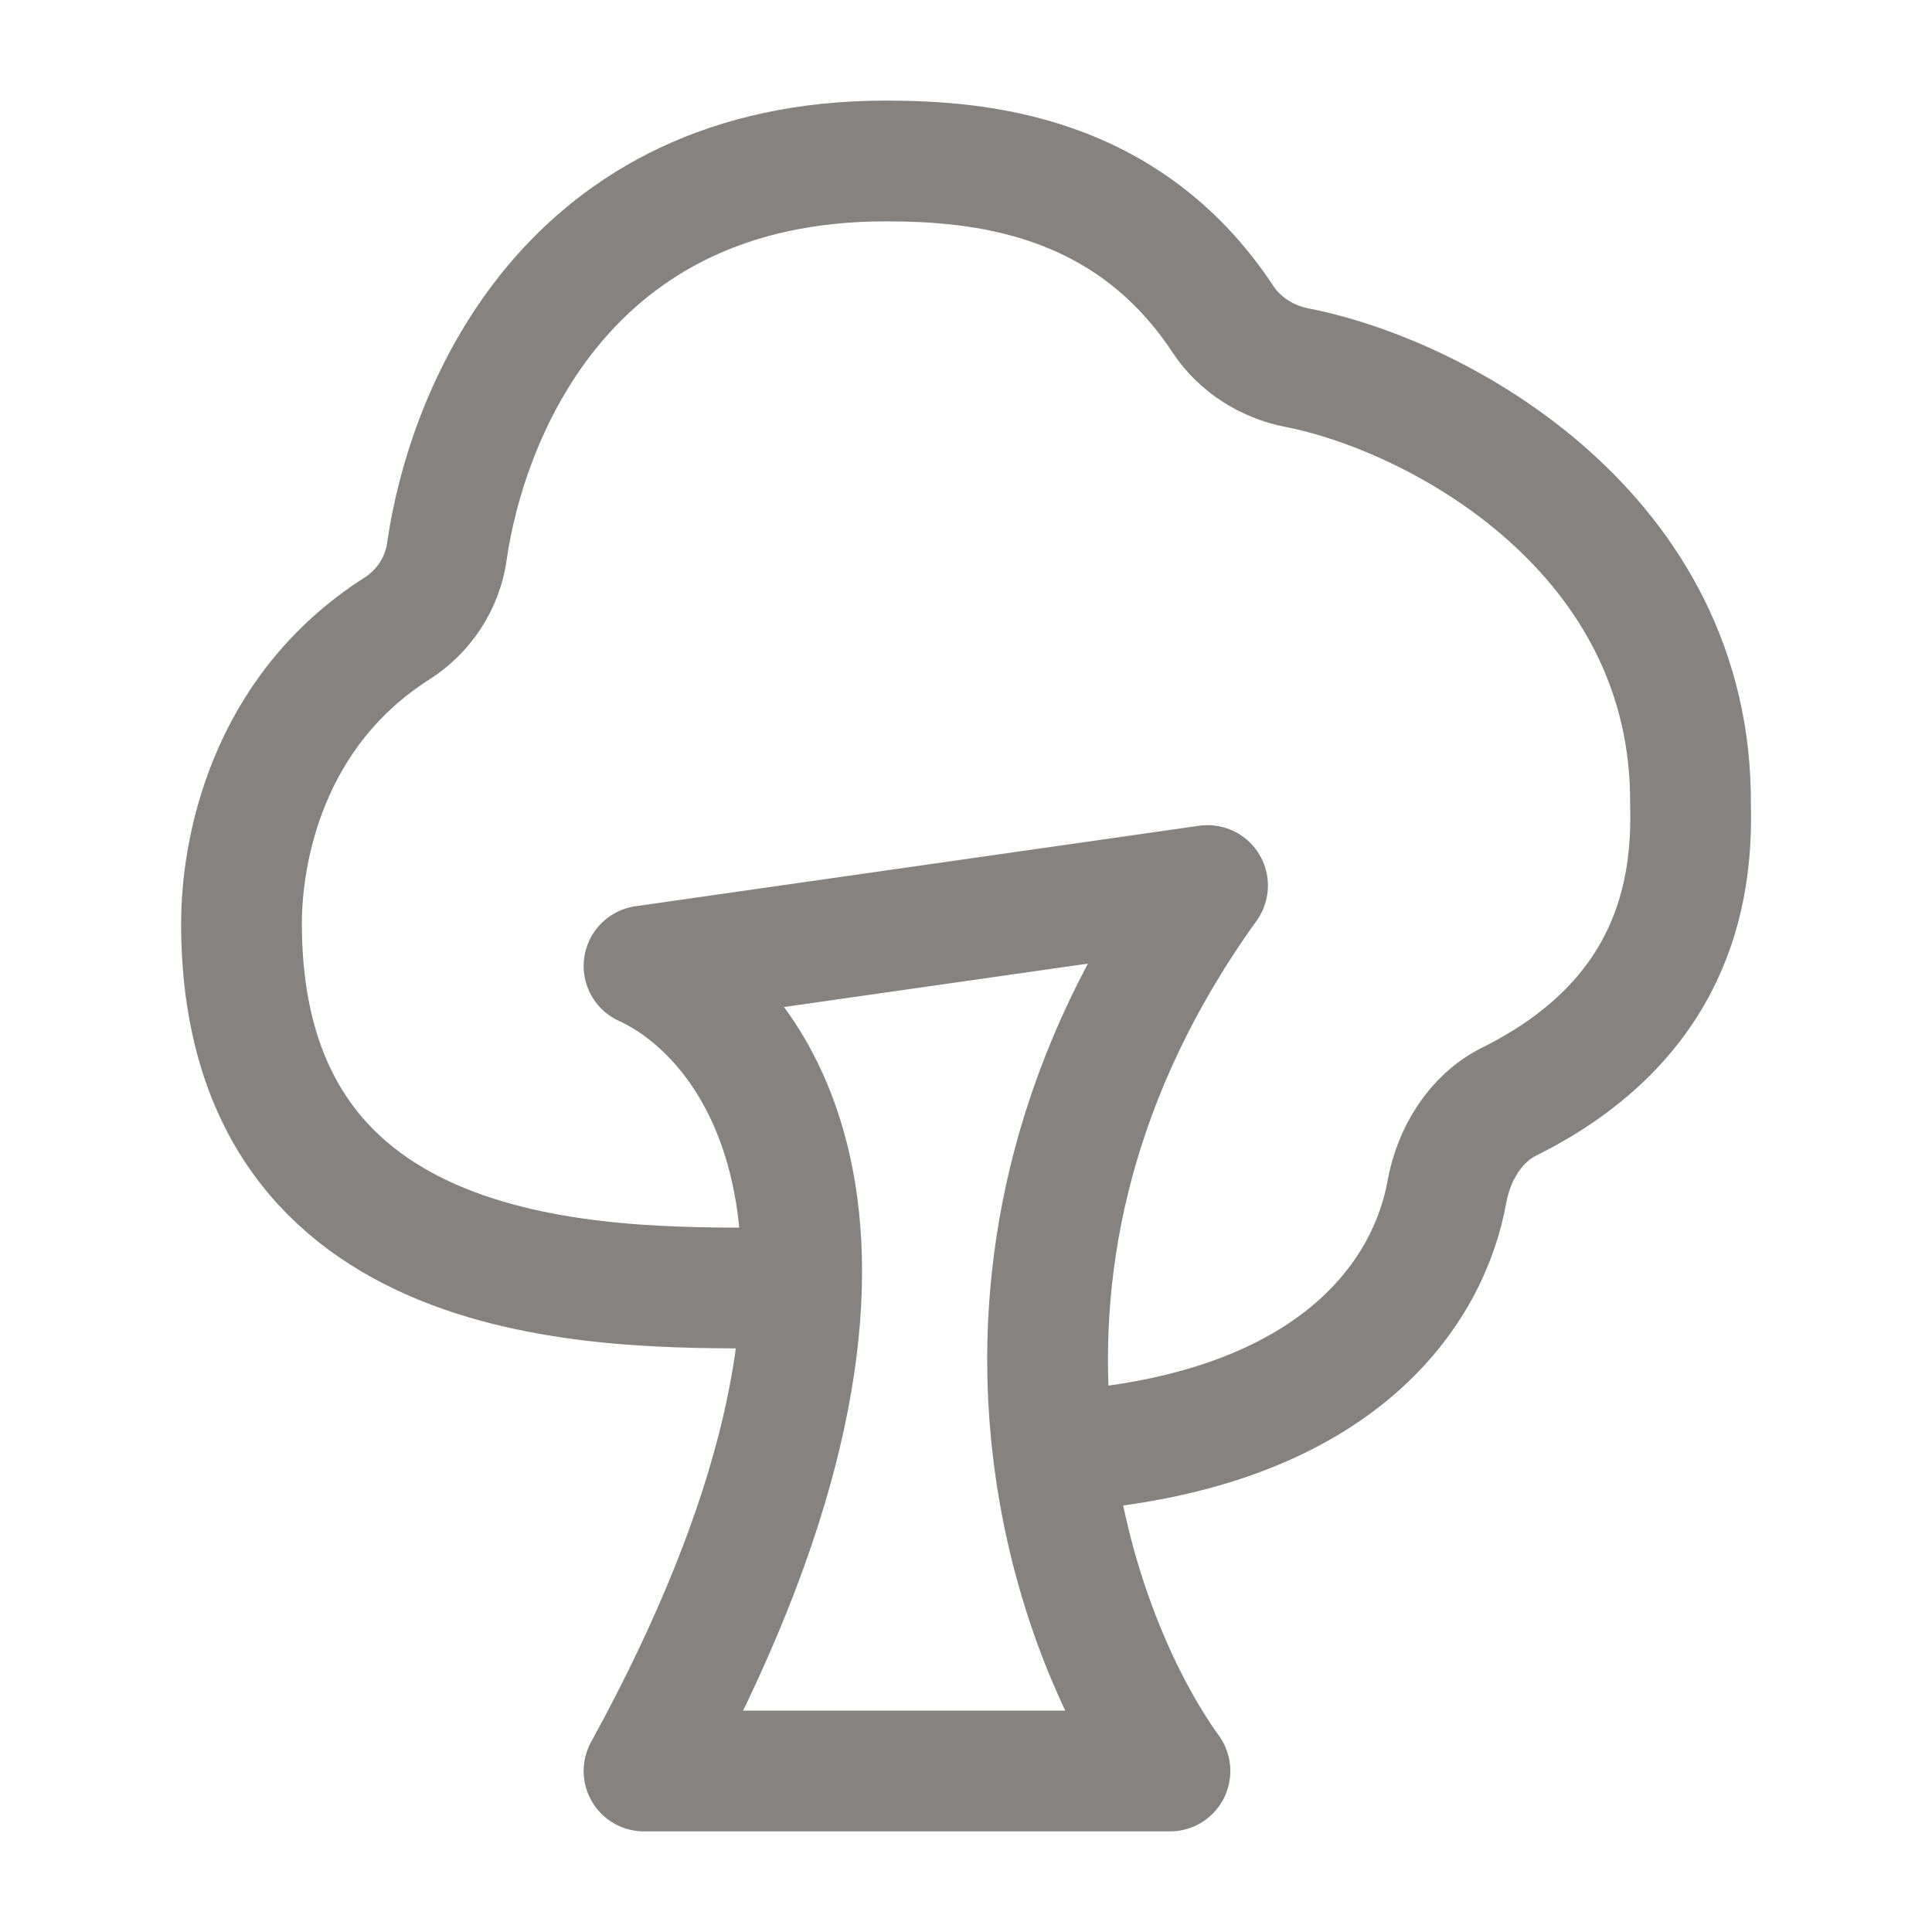 <svg width="40" height="40" viewBox="0 0 40 40" fill="none" xmlns="http://www.w3.org/2000/svg">
<g id="size=40">
<path id="Vector" d="M15.833 26.667C12.5 26.667 5 26.776 5 19.118C5 17.66 5.495 14.747 8.221 13.011C8.773 12.659 9.158 12.078 9.25 11.43C9.666 8.522 11.757 3.333 18.333 3.333C20.244 3.333 23.324 3.583 25.32 6.609C25.667 7.135 26.233 7.491 26.852 7.612C29.825 8.193 35.048 11.063 35 16.667C35.049 18.476 34.631 21.122 31.245 22.808C30.54 23.159 30.096 23.903 29.956 24.678C29.581 26.764 27.731 29.479 22.5 30" stroke="#85827F" stroke-width="2.5" stroke-linecap="round" stroke-linejoin="round"/>
<path id="Vector_2" d="M13.334 36.667C19.245 25.891 15.797 21.123 13.334 20L25.001 18.334C19.401 26.116 22.149 33.798 24.223 36.667H13.334Z" stroke="#85827F" stroke-width="2.5" stroke-linecap="round" stroke-linejoin="round"/>
</g>
</svg>
